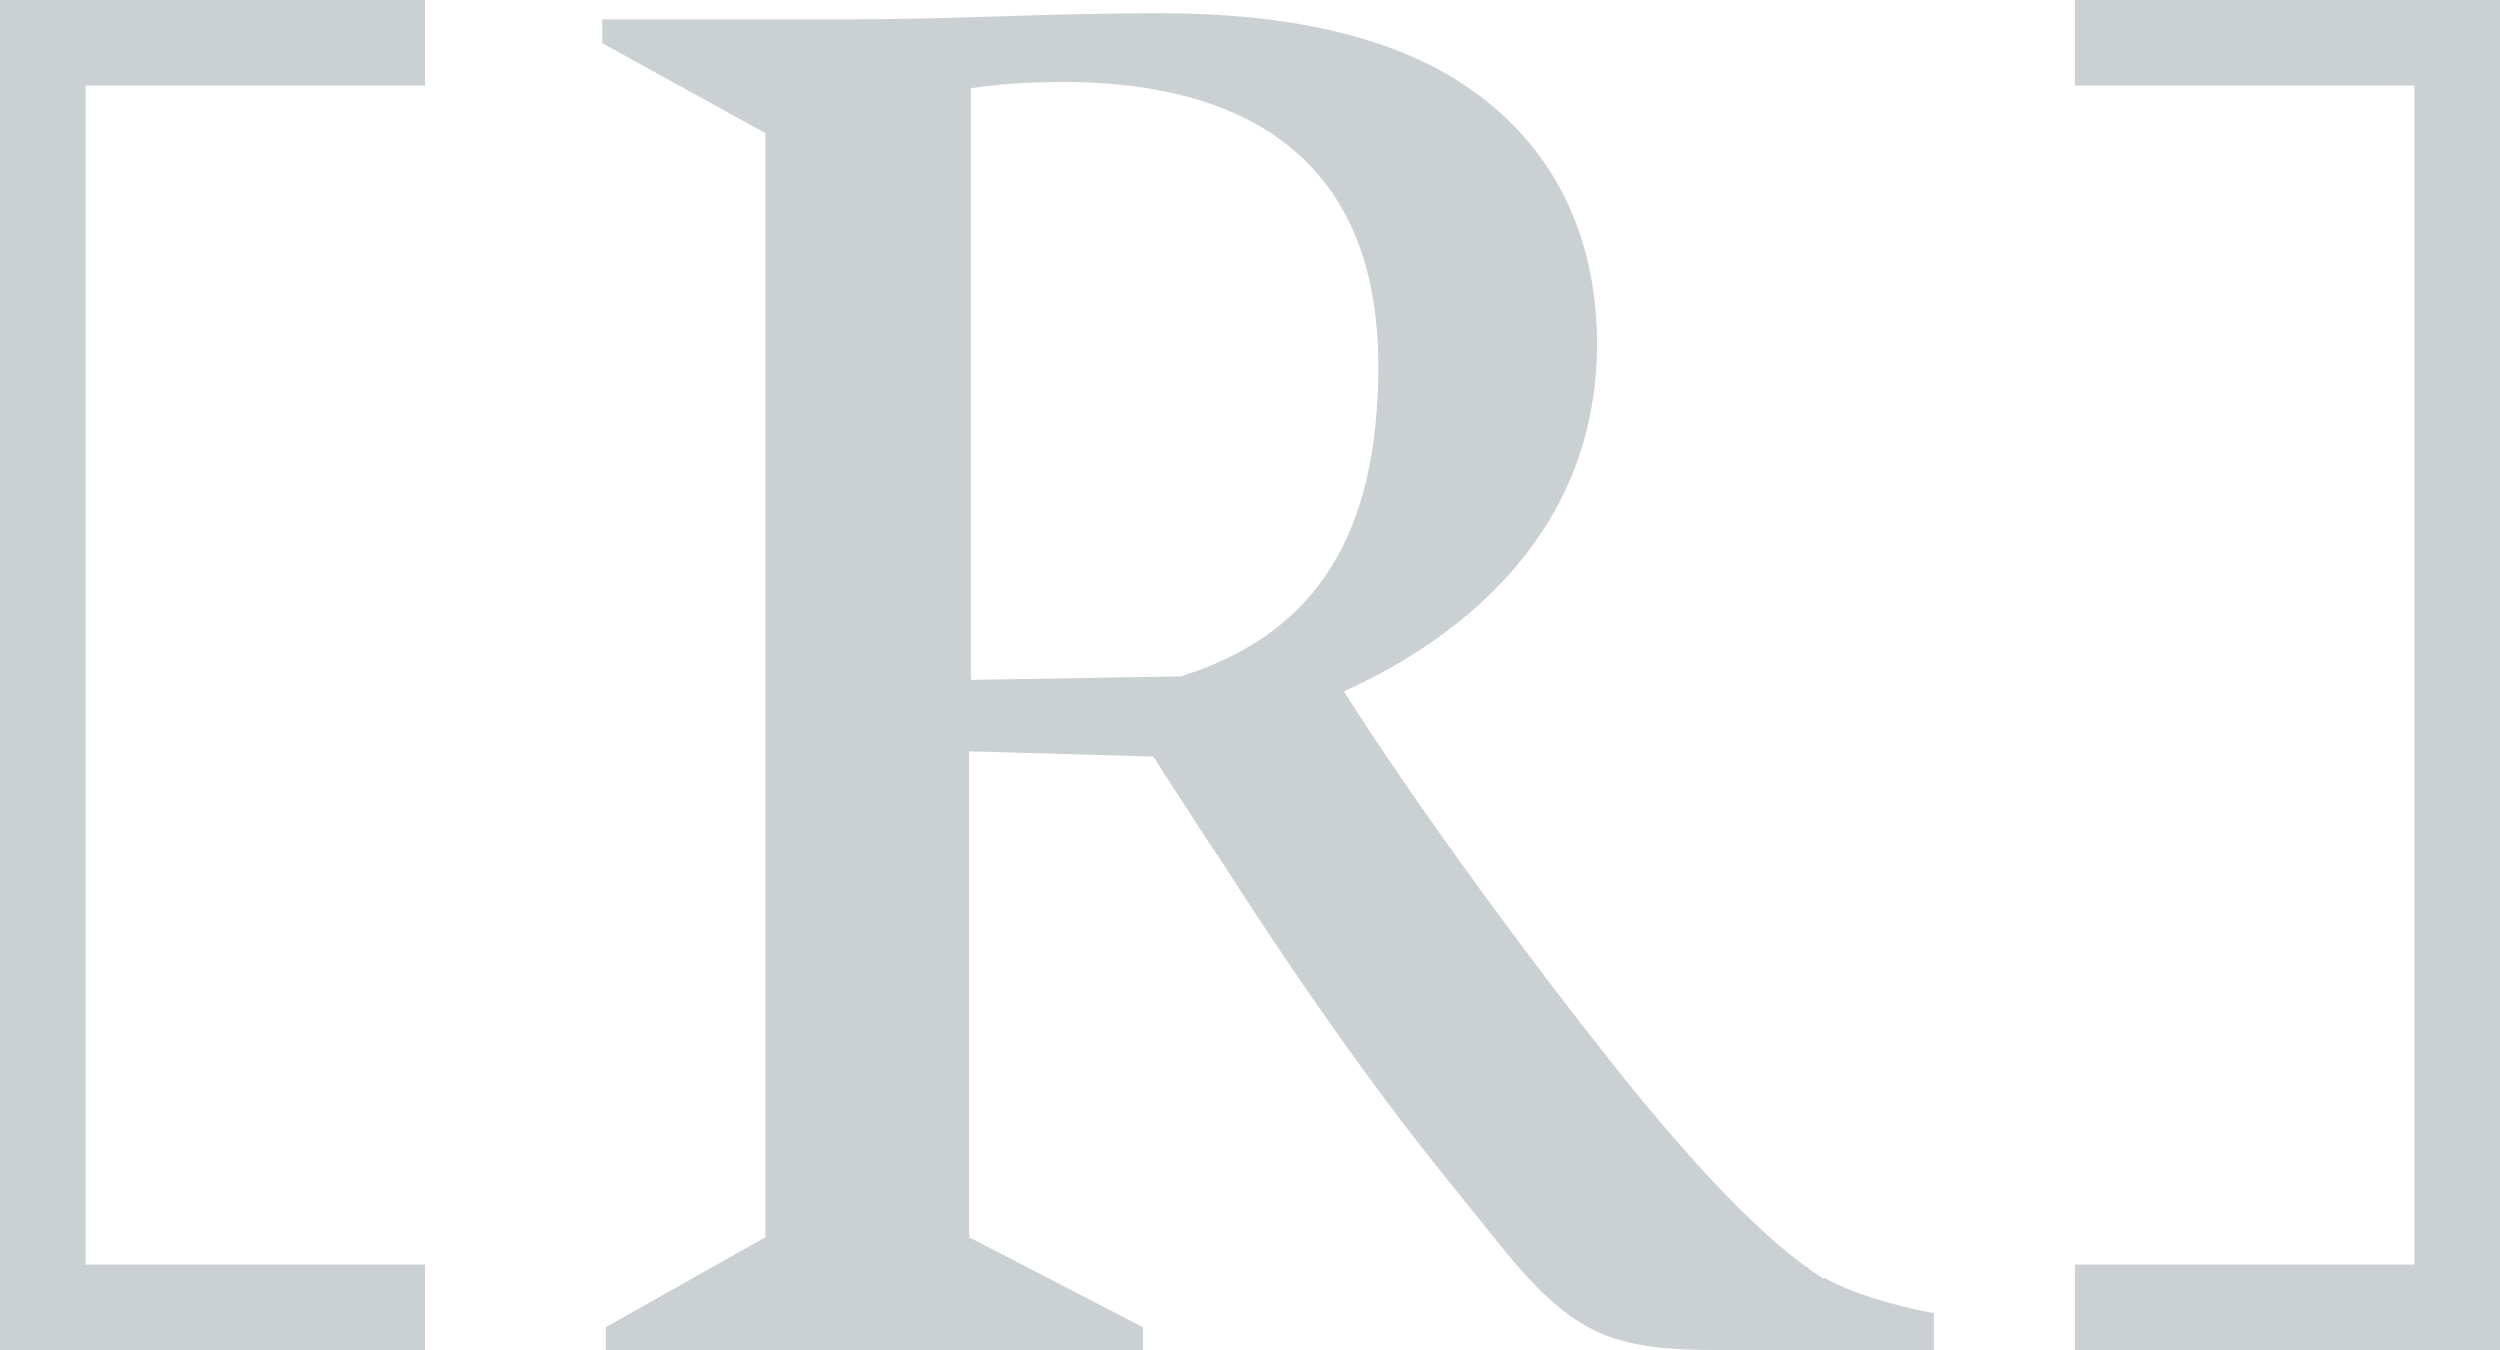 <svg id="_レイヤー_2" xmlns="http://www.w3.org/2000/svg" viewBox="0 0 28.35 15.31"><defs><style>.cls-1{fill:#cbd0d3;}</style></defs><g id="_レイヤー_1-2"><path class="cls-1" d="m15.63,4.15c0,1.92-.71,3.04-2.24,3.52l-2.38.04V1c.33-.05.67-.07,1.06-.07,1.63,0,3.56.56,3.56,3.22m5.05,10.35c-.63-.39-1.5-1.29-2.53-2.61-1.05-1.33-2.23-2.97-2.91-4.05,1.13-.51,2.87-1.67,2.87-3.94,0-1.31-.56-2.36-1.62-3.01-.8-.49-1.92-.74-3.32-.74-.85,0-1.65.03-2.32.05-.62.02-1.19.02-1.8.02h-2.22v.27l1.85,1.02v12.52l-1.81,1.02v.27h6.09v-.27l-1.97-1.02v-5.51l2.09.06c.16.26.37.57.58.9l.22.33c.89,1.39,1.75,2.6,2.56,3.6l.58.72c.84,1.04,1.29,1.18,2.5,1.18h2.41v-.42l-.11-.02s-.72-.14-1.13-.38M28.35,0v15.31h-4.82v-.97h3.85V.97h-3.85v-.97h4.82ZM0,15.31h4.82v-.97H.97V.97h3.85v-.97H0v15.31Z"/></g></svg>
